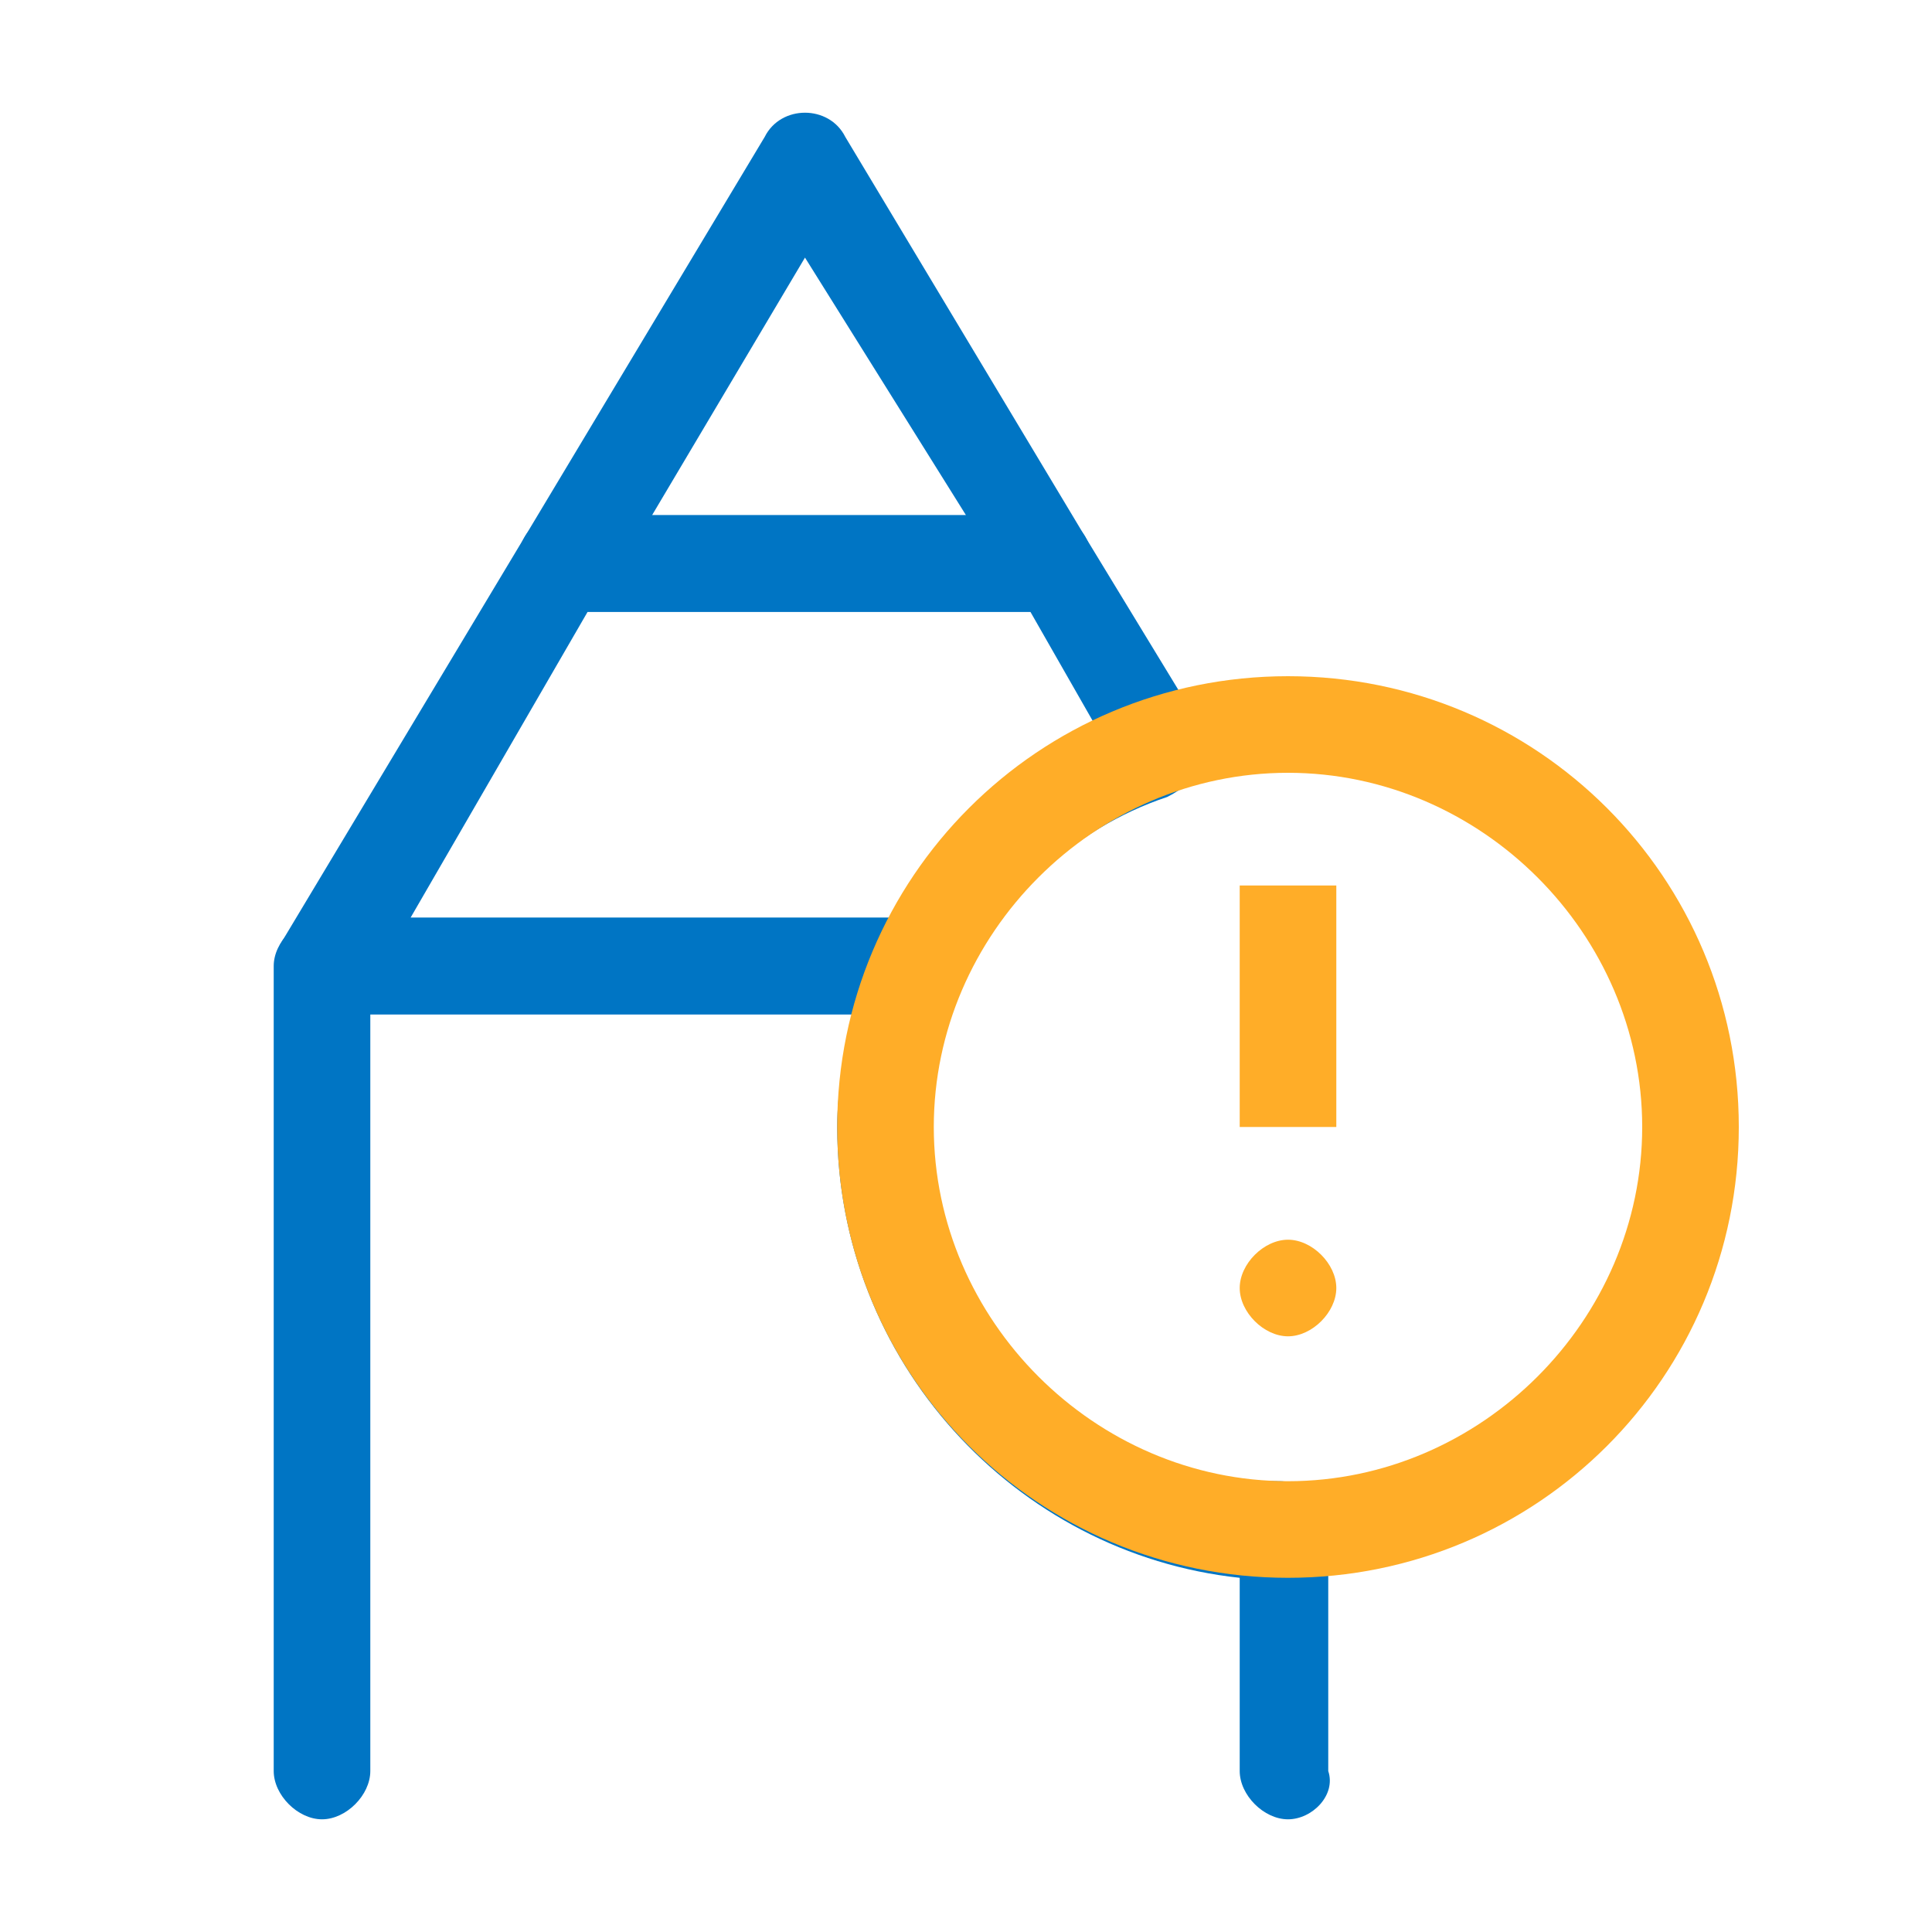 <svg width="70" height="70" viewBox="0 0 70 70" fill="none" xmlns="http://www.w3.org/2000/svg">
<path d="M37.916 22.167H20.416C19.833 22.167 19.25 21.875 18.958 21.292C18.666 20.708 18.666 20.125 18.958 19.542L27.708 4.958C28.291 3.792 30.041 3.792 30.625 4.958L39.375 19.542C39.666 20.125 39.666 20.708 39.375 21.292C39.083 21.875 38.5 22.167 37.916 22.167ZM23.625 18.667H35L29.166 9.333L23.625 18.667Z" fill="#0075C4"/>
<path d="M46.667 65.917C45.792 65.917 44.917 65.042 44.917 64.167V57.167C36.75 56.292 30.334 49.292 30.334 40.833C30.334 39.375 30.625 38.208 30.917 36.75H13.417V64.167C13.417 65.042 12.542 65.917 11.667 65.917C10.792 65.917 9.917 65.042 9.917 64.167V35C9.917 34.125 10.792 33.25 11.667 33.25H33.25C33.834 33.25 34.125 33.542 34.417 33.833C35 34.125 35 34.417 35 35C35 35.292 35 35.583 34.709 35.583C34.125 37.333 33.542 38.792 33.542 40.833C33.542 47.833 39.375 53.667 46.375 53.667C47.25 53.667 48.125 54.542 48.125 55.417V64.167C48.417 65.042 47.542 65.917 46.667 65.917Z" fill="#0075C4"/>
<path d="M33.25 36.75H11.666C11.083 36.75 10.5 36.458 10.208 35.875C9.916 35.292 9.916 34.708 10.208 34.125L18.958 19.542C19.25 18.958 19.833 18.667 20.416 18.667H37.916C38.5 18.667 39.083 18.958 39.375 19.542L43.458 26.25C43.75 26.833 43.75 27.125 43.458 27.708C43.166 28.292 42.875 28.583 42.291 28.875C38.791 30.042 36.166 32.667 34.708 35.875C34.708 36.458 33.833 36.75 33.25 36.75ZM14.875 33.25H32.375C34.125 30.333 36.458 27.708 39.666 26.25L37.333 22.167H21.291L14.875 33.25Z" fill="#0075C4"/>
<path d="M46.666 57.167C37.625 57.167 30.333 49.875 30.333 40.833C30.333 31.792 37.625 24.5 46.666 24.5C55.708 24.5 63 31.792 63 40.833C63 49.875 55.708 57.167 46.666 57.167ZM46.666 28C39.666 28 33.833 33.833 33.833 40.833C33.833 47.833 39.666 53.667 46.666 53.667C53.666 53.667 59.5 47.833 59.5 40.833C59.5 33.833 53.666 28 46.666 28Z" fill="#FFAD28"/>
<path d="M44.917 32.083H48.417V40.833H44.917V32.083Z" fill="#FFAD28"/>
<path d="M46.667 48.417C45.792 48.417 44.917 47.542 44.917 46.667C44.917 45.792 45.792 44.917 46.667 44.917C47.542 44.917 48.417 45.792 48.417 46.667C48.417 47.542 47.542 48.417 46.667 48.417Z" fill="#FFAD28"/>
</svg>
